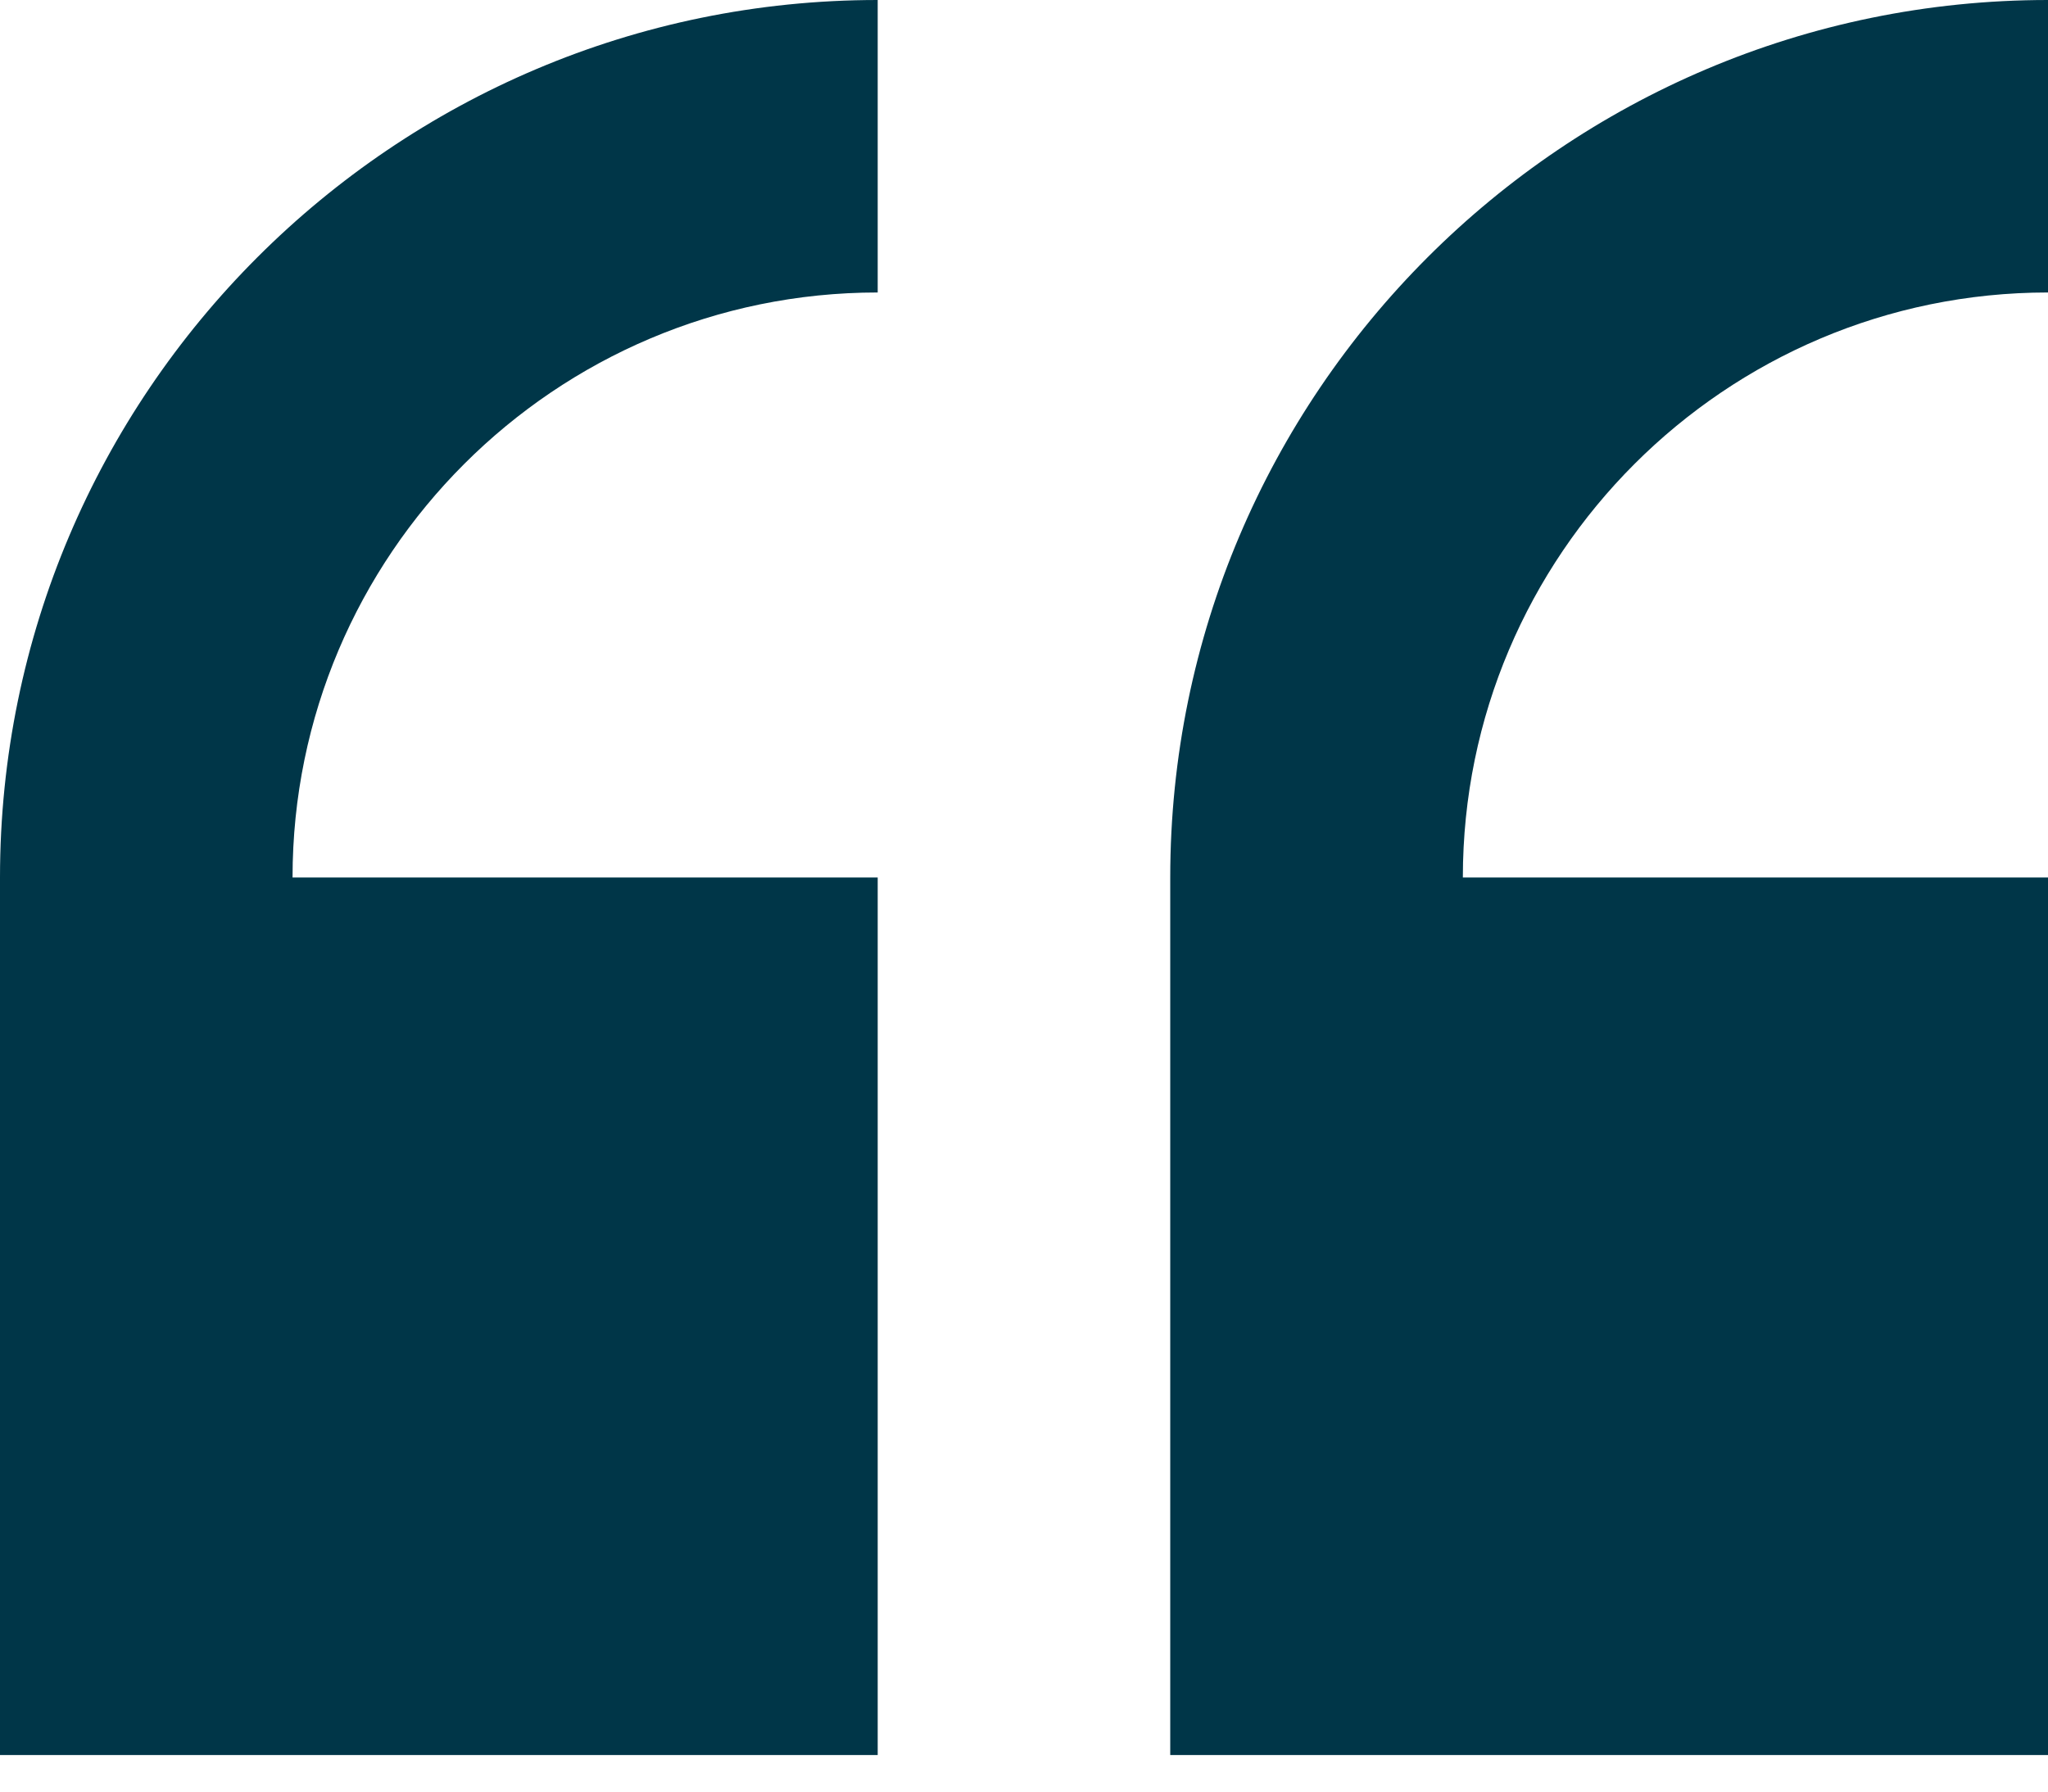 <svg width="32" height="28" viewBox="0 0 32 28" fill="none" xmlns="http://www.w3.org/2000/svg">
<path d="M0 13.714V27.429H13.714V13.714H4.571C4.571 8.673 8.673 4.571 13.714 4.571V0C6.152 0 0 6.152 0 13.714Z" fill="#003648"/>
<path d="M32 4.571V0C24.437 0 18.285 6.152 18.285 13.714V27.429H32V13.714H22.857C22.857 8.673 26.958 4.571 32 4.571Z" fill="#003648"/>
</svg>
